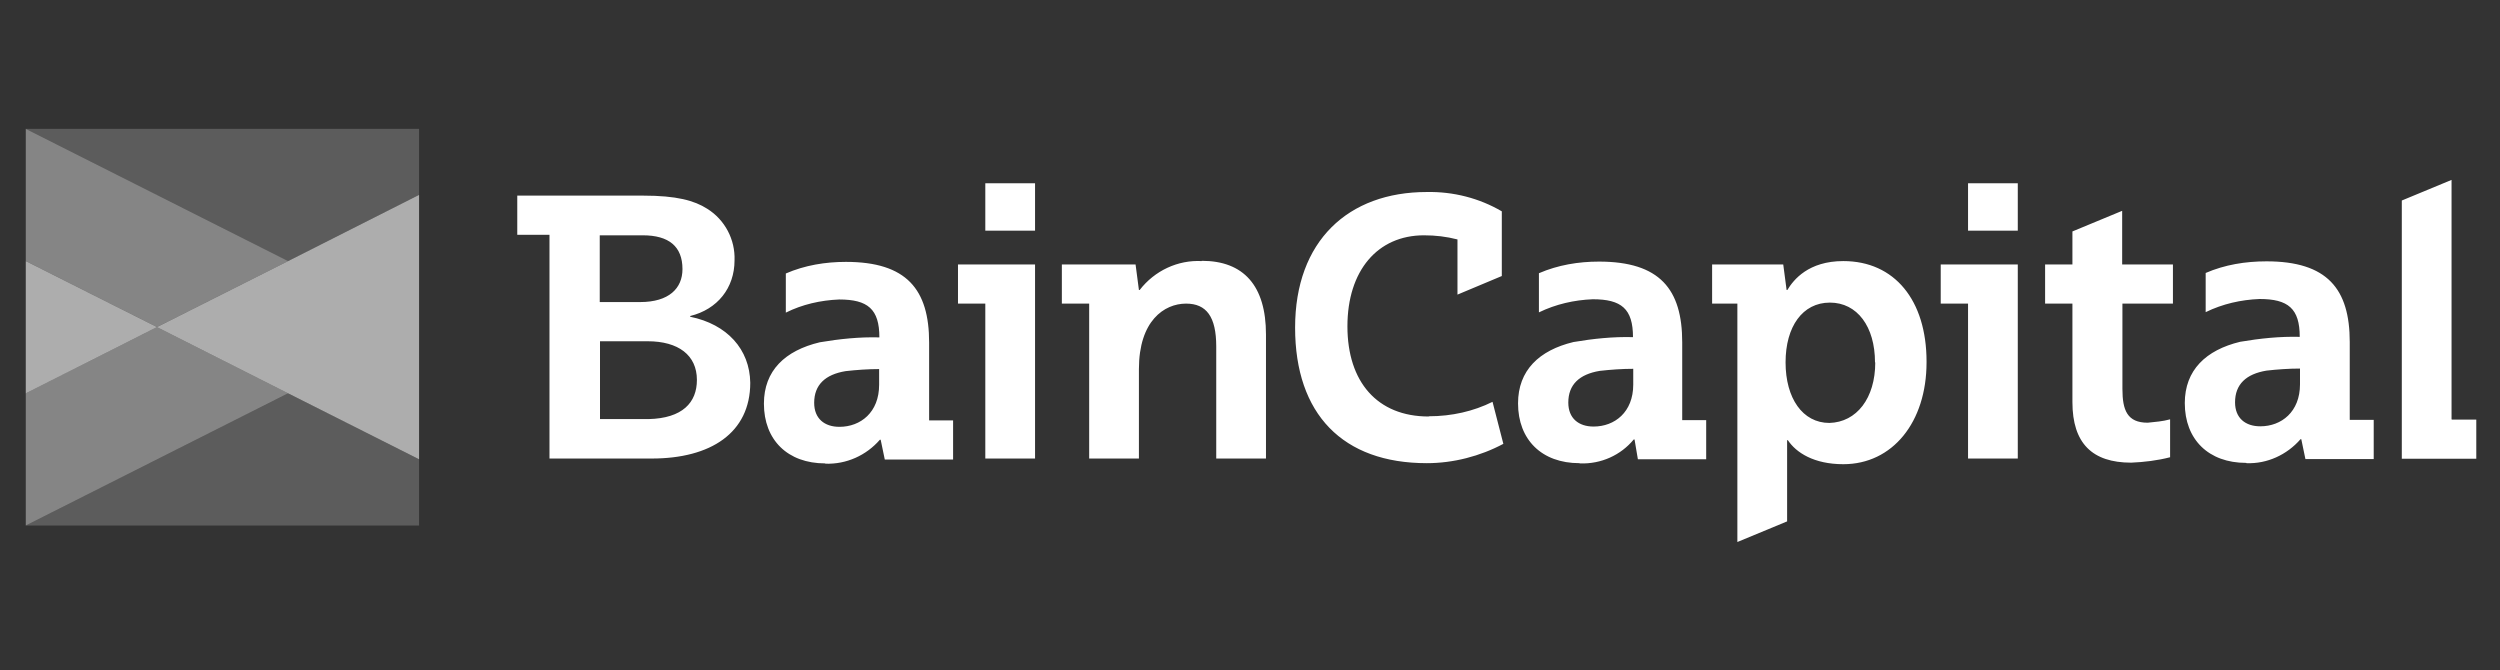 <?xml version="1.0" encoding="UTF-8"?> <svg xmlns="http://www.w3.org/2000/svg" width="97" height="26" viewBox="0 0 97 26" fill="none"><rect x="0" y="0" width="97" height="26" fill="#333333" stroke="none"/><path opacity="0.6" d="M1 15.261L6.09 12.691L1 10.131V15.261Z" fill="white"></path><path opacity="0.4" d="M1 15.259V20.39L11.18 15.259L6.09 12.69L1 15.259Z" fill="white"></path><path opacity="0.2" d="M1 20.39H16.26V17.82L11.18 15.26L1 20.39Z" fill="white"></path><path opacity="0.4" d="M1 5V10.13L6.09 12.69L11.18 10.13L1 5Z" fill="white"></path><path opacity="0.2" d="M1 5L11.18 10.13L16.26 7.56V5H1Z" fill="white"></path><path opacity="0.6" d="M11.18 10.13L6.09 12.691L11.18 15.261L16.26 17.82V12.691V7.561L11.18 10.13Z" fill="white"></path><path d="M89.24 14.3C88.82 14.3 88.37 14.331 87.94 14.38C87.15 14.511 86.72 14.911 86.72 15.611C86.72 16.221 87.12 16.541 87.7 16.541C88.52 16.541 89.24 15.98 89.24 14.911V14.3V14.3ZM87.15 17.96C85.69 17.96 84.77 17.05 84.77 15.64C84.77 14.361 85.59 13.581 86.92 13.261C87.69 13.13 88.46 13.05 89.23 13.07C89.23 11.97 88.78 11.601 87.67 11.601C86.95 11.63 86.24 11.79 85.58 12.111V10.591C86.32 10.271 87.12 10.14 87.94 10.14C90.3 10.14 91.17 11.21 91.17 13.271V16.291H92.1V17.811H89.45L89.29 17.041H89.26C88.73 17.651 87.96 18 87.17 17.971L87.15 17.96ZM63.37 14.31C62.95 14.31 62.5 14.341 62.07 14.39C61.28 14.521 60.85 14.921 60.85 15.62C60.85 16.23 61.25 16.55 61.83 16.55C62.65 16.55 63.37 15.991 63.37 14.921V14.31V14.31ZM61.28 17.971C59.82 17.971 58.9 17.061 58.9 15.65C58.9 14.37 59.72 13.591 61.05 13.271C61.82 13.14 62.59 13.06 63.36 13.081C63.36 11.98 62.91 11.611 61.8 11.611C61.08 11.64 60.37 11.8 59.71 12.12V10.601C60.45 10.28 61.25 10.15 62.04 10.15C64.4 10.15 65.27 11.22 65.27 13.28V16.3H66.2V17.82H63.55L63.42 17.05H63.39C62.89 17.66 62.12 18.011 61.3 17.98L61.28 17.971ZM34.11 14.32C33.69 14.32 33.24 14.351 32.81 14.4C32.02 14.53 31.59 14.931 31.59 15.63C31.59 16.241 31.99 16.561 32.57 16.561C33.39 16.561 34.11 16 34.11 14.931V14.32V14.32ZM32.02 17.98C30.56 17.98 29.64 17.07 29.64 15.661C29.64 14.38 30.46 13.601 31.81 13.28C32.58 13.15 33.35 13.07 34.12 13.091C34.12 11.991 33.67 11.62 32.56 11.62C31.84 11.65 31.13 11.81 30.49 12.13V10.611C31.23 10.29 32.03 10.161 32.82 10.161C35.18 10.161 36.05 11.23 36.05 13.29V16.311H36.98V17.831H34.33L34.17 17.061H34.14C33.61 17.671 32.84 18.02 32.02 17.991V17.98ZM72.75 14.06C72.75 12.671 72.06 11.741 71 11.741C69.94 11.741 69.28 12.671 69.28 14.06C69.28 15.45 69.94 16.41 70.98 16.41C72.04 16.381 72.76 15.45 72.76 14.06H72.75ZM74.75 14.06C74.75 16.381 73.43 18.011 71.52 18.011C70.38 18.011 69.69 17.561 69.37 17.081H69.34V20.23L67.41 21.03V11.78H66.43V10.261H69.19L69.32 11.251H69.35C69.59 10.851 70.17 10.13 71.52 10.13C73.51 10.13 74.75 11.65 74.75 14.03V14.06ZM46.63 10.13C45.7 10.081 44.8 10.501 44.22 11.251H44.19L44.06 10.261H41.2V11.78H42.26V17.791H44.19V14.32C44.19 12.45 45.17 11.78 46.02 11.78C46.81 11.78 47.19 12.29 47.19 13.441V17.791H49.12V12.98C49.12 11.081 48.25 10.12 46.63 10.12V10.13ZM55.43 16.16C53.44 16.16 52.28 14.82 52.28 12.661C52.28 10.501 53.45 9.13 55.25 9.13C55.7 9.13 56.12 9.18 56.55 9.29V11.431L58.27 10.71V8.2C57.4 7.69 56.39 7.43 55.36 7.45C52.31 7.45 50.25 9.35 50.25 12.71C50.25 16.07 52.1 17.971 55.36 17.971C56.39 17.971 57.43 17.701 58.33 17.221L57.91 15.591C57.17 15.96 56.32 16.151 55.45 16.151L55.43 16.16ZM95.12 16.261V6.98L93.19 7.78V17.8H96.08V16.28H95.13L95.12 16.261ZM27.04 14.741C27.04 13.78 26.32 13.241 25.13 13.241H23.28V16.261H25.16C26.48 16.23 27.04 15.62 27.04 14.741V14.741ZM23.28 11.72H24.84C25.95 11.72 26.48 11.191 26.48 10.441C26.48 9.56 25.95 9.13 24.94 9.13H23.27V11.72H23.28ZM29.11 14.851C29.11 16.8 27.57 17.791 25.29 17.791H21.32V9.11H20.07V7.59H24.95C26.25 7.59 26.94 7.78 27.44 8.1C28.13 8.53 28.53 9.3 28.5 10.101C28.5 11.171 27.84 12.001 26.78 12.261V12.29C28.21 12.581 29.09 13.55 29.11 14.851V14.851ZM75.3 11.78H76.36V17.791H78.29V10.261H75.3V11.78V11.78ZM76.36 8.95H78.29V7.11H76.36V8.95ZM37.17 11.78H38.23V17.791H40.16V10.261H37.17V11.78V11.78ZM38.23 8.95H40.16V7.11H38.23V8.95ZM82.35 10.261H84.31V11.78H82.35V15.091C82.35 15.921 82.54 16.401 83.33 16.401C83.62 16.37 83.91 16.351 84.2 16.27V17.741C83.7 17.87 83.19 17.93 82.69 17.951C81.18 17.951 80.41 17.201 80.41 15.601V11.78H79.35V10.261H80.41V8.98L82.34 8.18V10.261H82.35Z" fill="white"></path></svg> 